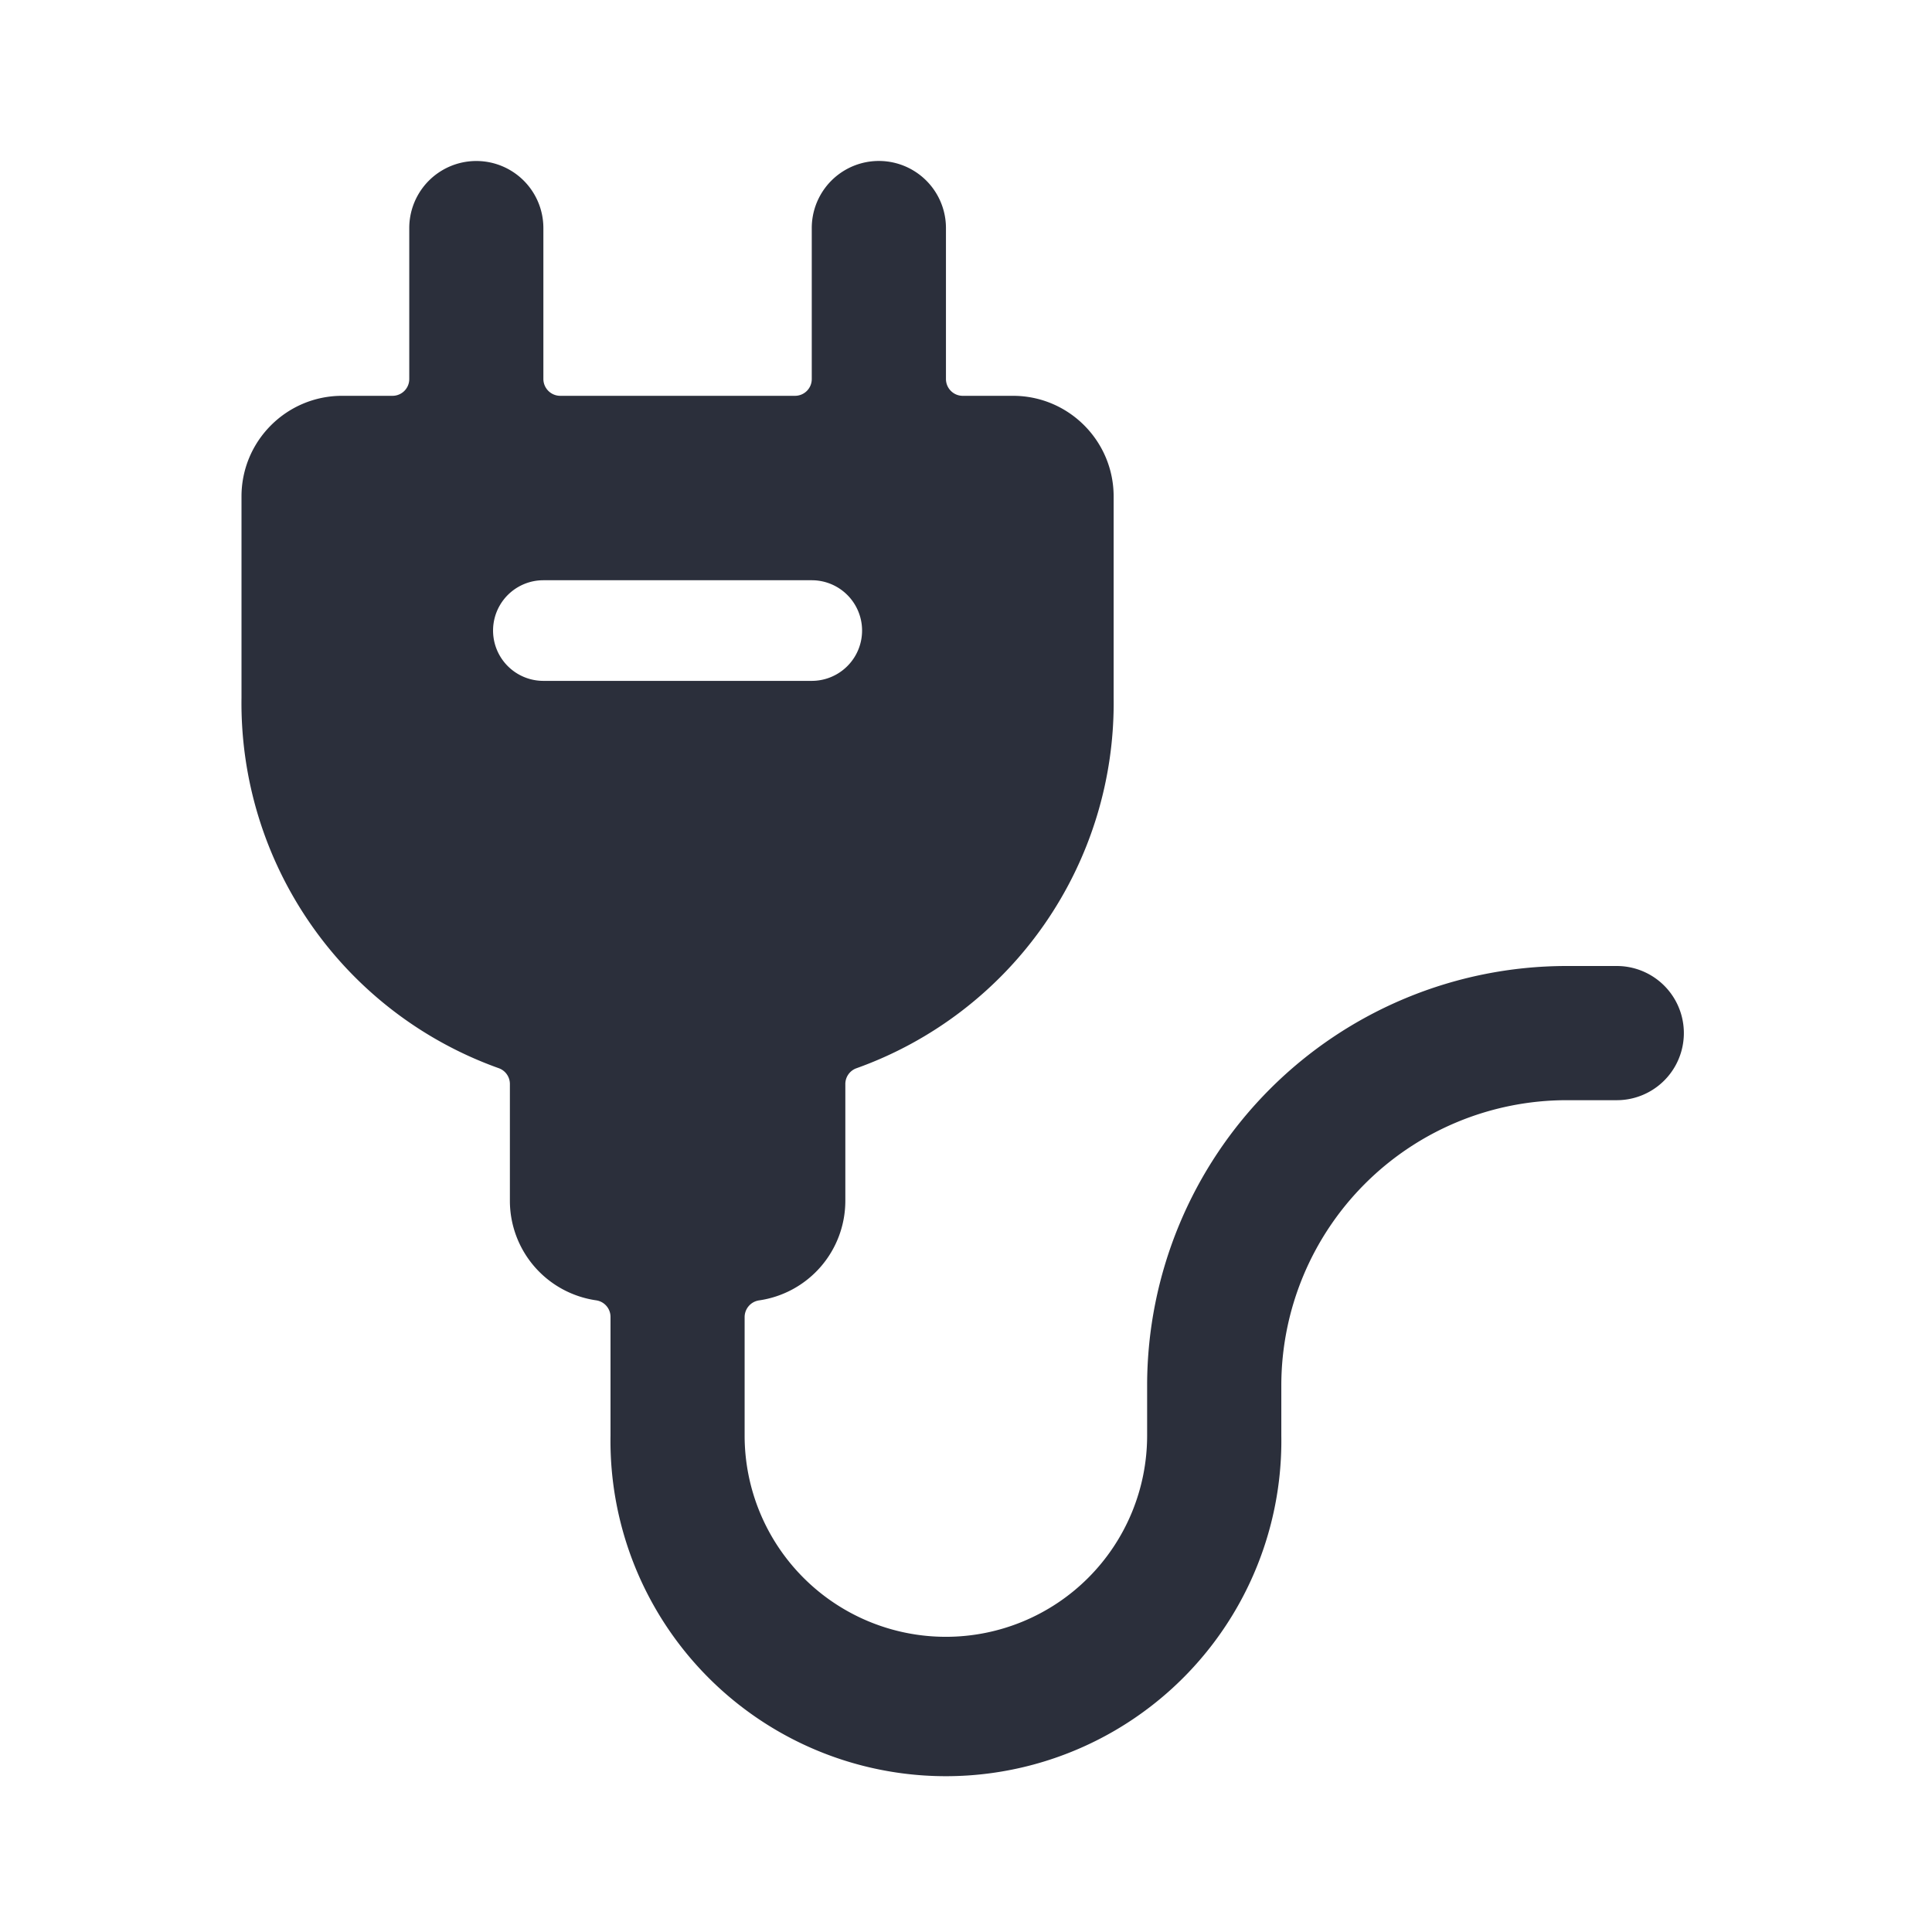 <svg width="24" height="24" viewBox="0 0 24 24" fill="none" xmlns="http://www.w3.org/2000/svg"><path fill-rule="evenodd" clip-rule="evenodd" d="M20.084 12a.833.833 0 0 1 0 1.667h-.625a3.546 3.546 0 0 0-3.542 3.541v.625a4.167 4.167 0 1 1-8.333 0V16.36a.208.208 0 0 0-.179-.207 1.25 1.25 0 0 1-1.071-1.236v-1.451a.208.208 0 0 0-.134-.195A4.817 4.817 0 0 1 3 8.667v-2.5c0-.69.56-1.25 1.25-1.25h.625a.208.208 0 0 0 .209-.209V2.833a.833.833 0 0 1 1.666 0v1.875a.21.21 0 0 0 .209.209h2.916a.208.208 0 0 0 .209-.209V2.833a.833.833 0 0 1 1.667 0v1.875c0 .115.093.209.208.209h.625c.69 0 1.25.56 1.25 1.25v2.5a4.817 4.817 0 0 1-3.2 4.605.208.208 0 0 0-.133.195v1.45a1.25 1.25 0 0 1-1.072 1.237.21.21 0 0 0-.179.207v1.472a2.5 2.5 0 0 0 5 0v-.625A5.214 5.214 0 0 1 19.46 12h.625zm-10-3.542a.625.625 0 1 0 0-1.25H6.75a.625.625 0 0 0 0 1.25h3.334z" fill="#2B2F3B"/></svg>